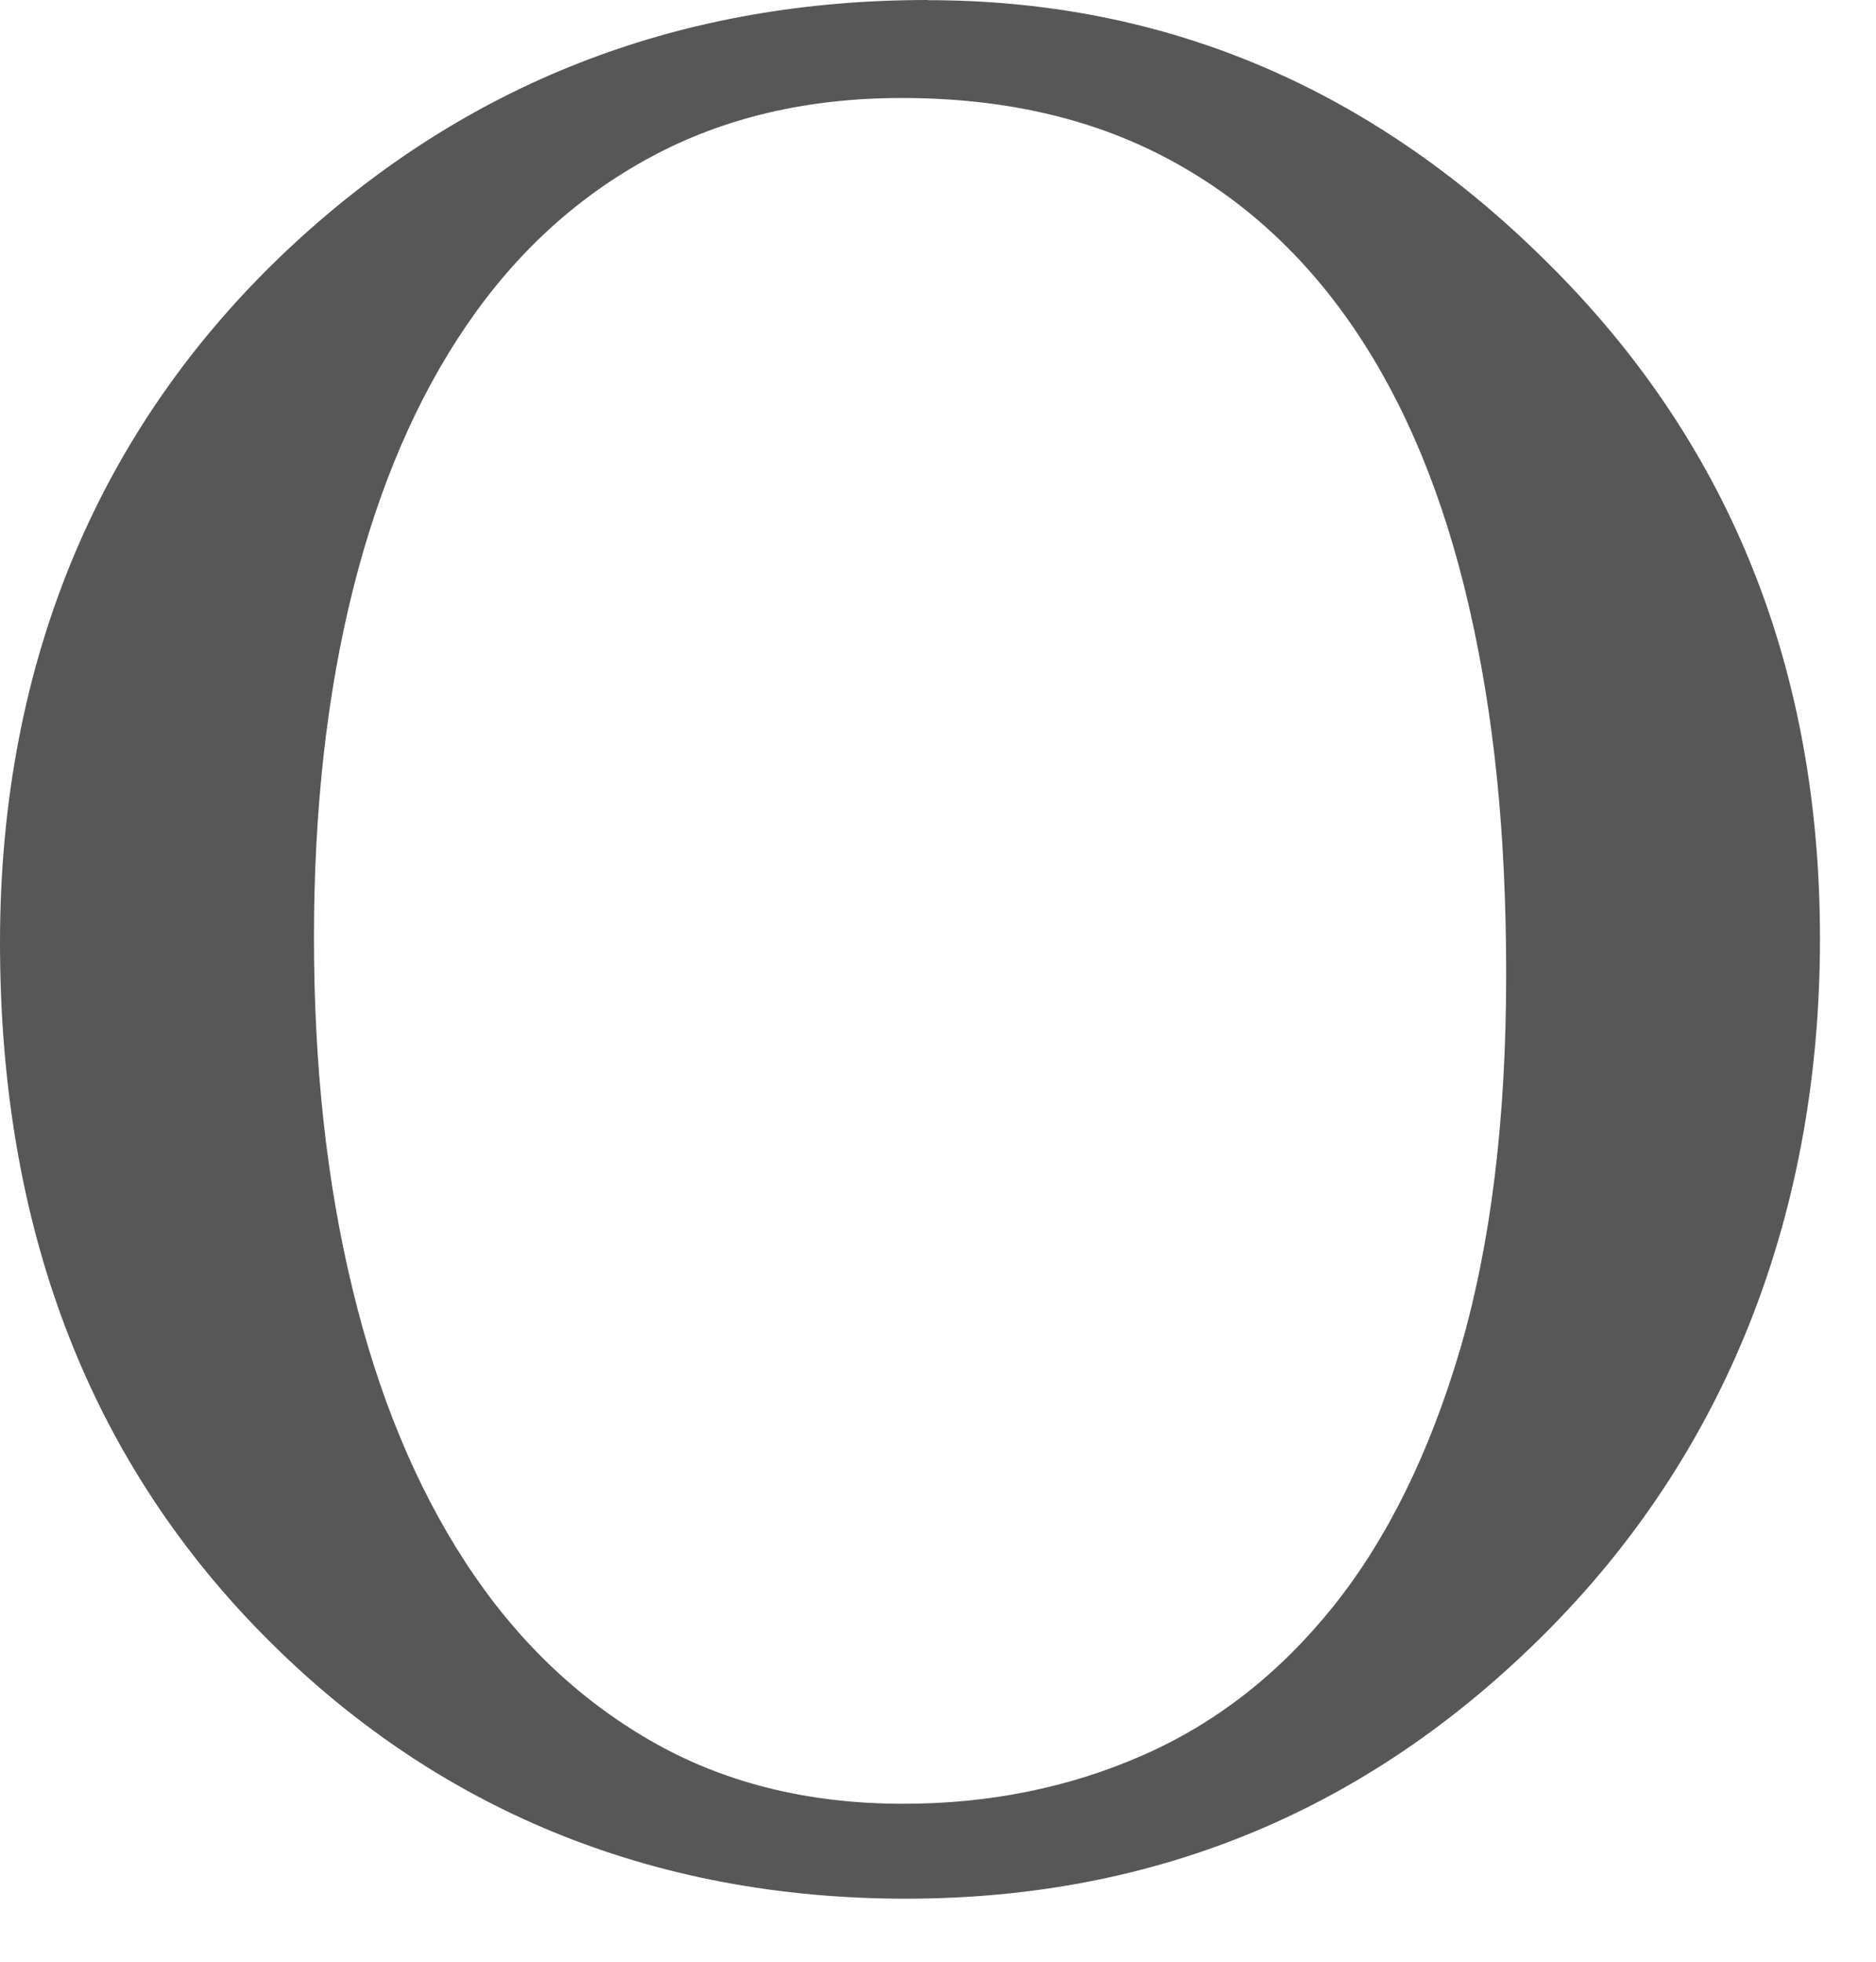 <?xml version="1.0" encoding="utf-8"?>
<svg xmlns="http://www.w3.org/2000/svg" fill="none" height="100%" overflow="visible" preserveAspectRatio="none" style="display: block;" viewBox="0 0 22 23" width="100%">
<path d="M10.881 0.002C13.698 0.002 16.147 1.055 18.225 3.157C20.303 5.251 21.343 7.866 21.343 11.006C21.343 14.146 20.299 16.924 18.21 19.058C16.121 21.193 13.591 22.261 10.624 22.261C7.658 22.261 5.091 21.219 3.054 19.136C1.018 17.054 0 14.358 0 11.051C0 7.744 1.178 4.912 3.535 2.778C5.582 0.926 8.029 0 10.879 0L10.881 0.002ZM10.576 1.149C9.472 1.149 8.492 1.378 7.636 1.839C6.778 2.3 6.058 2.956 5.475 3.809C4.891 4.662 4.445 5.695 4.14 6.91C3.835 8.125 3.682 9.484 3.682 10.991C3.682 12.498 3.831 13.859 4.132 15.104C4.432 16.349 4.873 17.419 5.457 18.315C6.041 19.211 6.76 19.905 7.618 20.402C8.476 20.899 9.466 21.148 10.591 21.148C11.599 21.148 12.533 20.96 13.396 20.582C14.258 20.205 15.004 19.622 15.638 18.831C16.27 18.04 16.766 17.033 17.126 15.809C17.483 14.585 17.663 13.126 17.663 11.43C17.663 9.735 17.516 8.361 17.222 7.09C16.928 5.819 16.483 4.743 15.888 3.864C15.294 2.986 14.554 2.313 13.67 1.848C12.786 1.382 11.754 1.149 10.576 1.149Z" fill="#575757" id="Vector"/>
</svg>